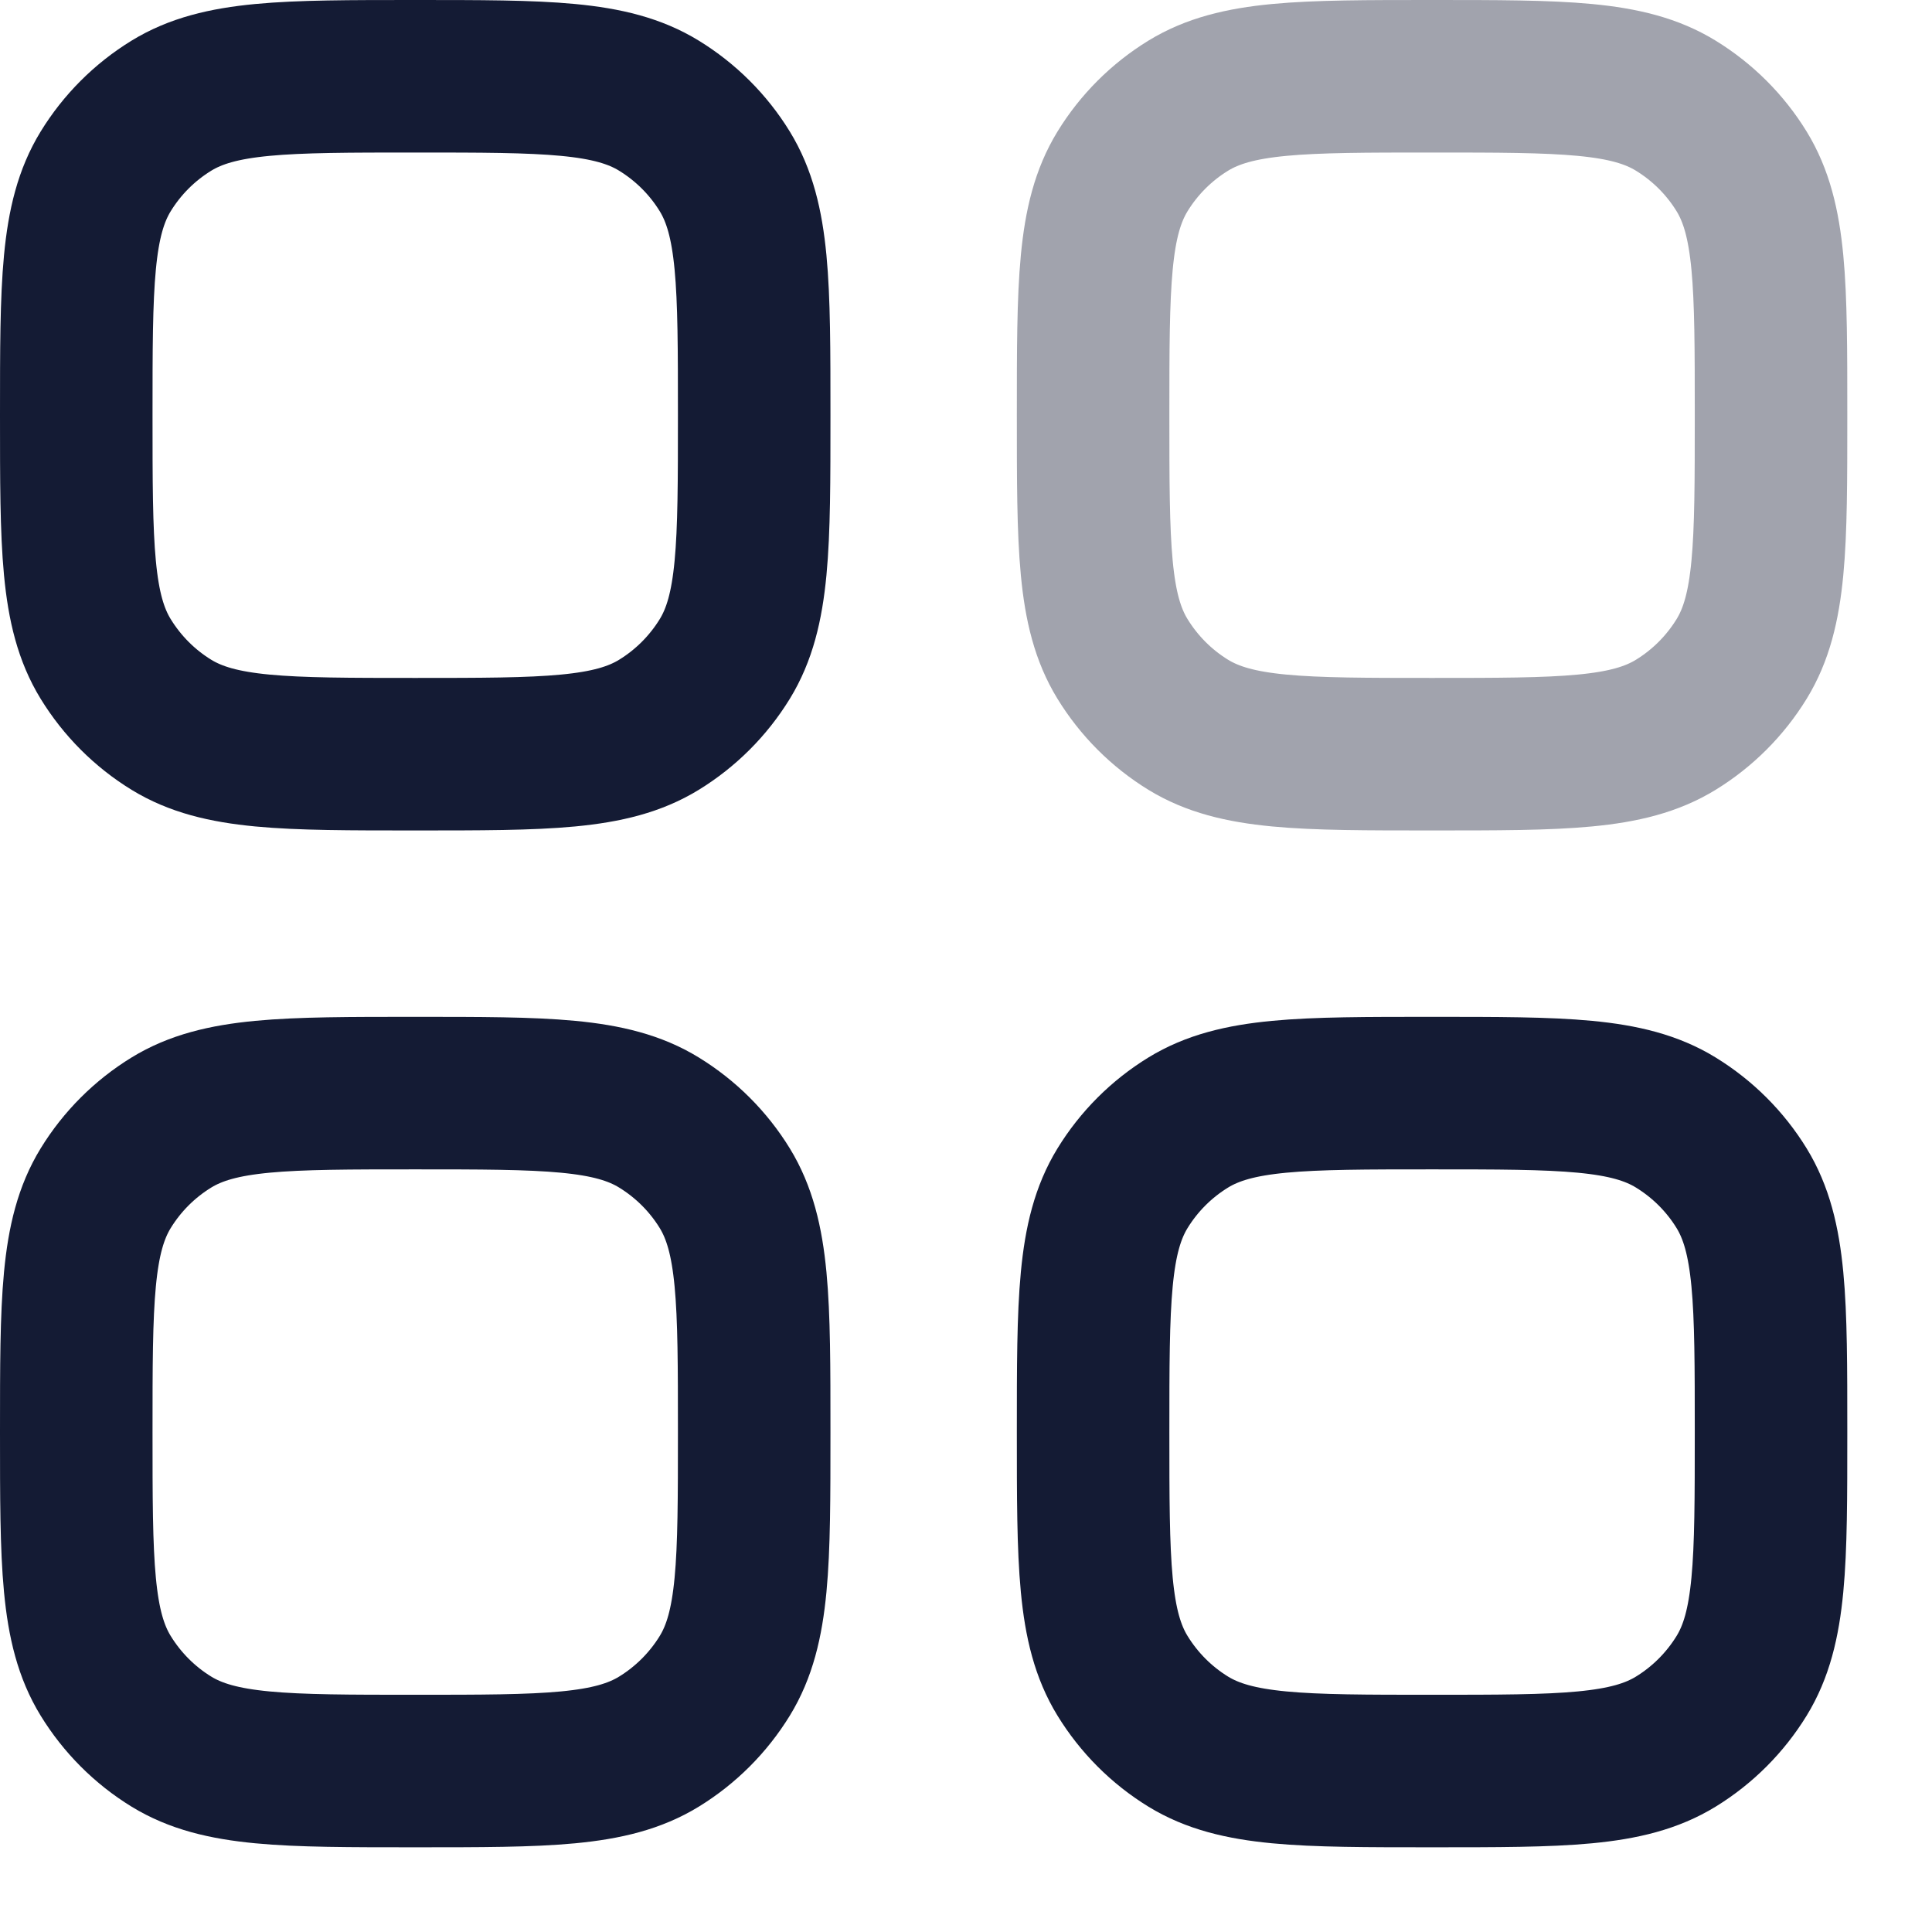 <svg width="19" height="19" viewBox="0 0 19 19" fill="none" xmlns="http://www.w3.org/2000/svg">
<path d="M0.75 14.083C0.75 12.8 0.75 12.158 1.039 11.686C1.201 11.422 1.422 11.201 1.686 11.039C2.158 10.75 2.8 10.75 4.083 10.75C5.367 10.75 6.009 10.75 6.48 11.039C6.744 11.201 6.966 11.422 7.128 11.686C7.417 12.158 7.417 12.8 7.417 14.083C7.417 15.367 7.417 16.009 7.128 16.48C6.966 16.744 6.744 16.966 6.48 17.128C6.009 17.417 5.367 17.417 4.083 17.417C2.8 17.417 2.158 17.417 1.686 17.128C1.422 16.966 1.201 16.744 1.039 16.48C0.75 16.009 0.75 15.367 0.75 14.083Z" stroke="#141B34" stroke-width="1.5"/>
<path d="M10.75 14.083C10.75 12.8 10.75 12.158 11.039 11.686C11.201 11.422 11.422 11.201 11.686 11.039C12.158 10.75 12.8 10.75 14.083 10.75C15.367 10.75 16.009 10.75 16.48 11.039C16.744 11.201 16.966 11.422 17.128 11.686C17.417 12.158 17.417 12.8 17.417 14.083C17.417 15.367 17.417 16.009 17.128 16.48C16.966 16.744 16.744 16.966 16.48 17.128C16.009 17.417 15.367 17.417 14.083 17.417C12.8 17.417 12.158 17.417 11.686 17.128C11.422 16.966 11.201 16.744 11.039 16.48C10.75 16.009 10.75 15.367 10.75 14.083Z" stroke="#141B34" stroke-width="1.5"/>
<path d="M0.75 4.083C0.75 2.8 0.75 2.158 1.039 1.686C1.201 1.422 1.422 1.201 1.686 1.039C2.158 0.75 2.8 0.75 4.083 0.75C5.367 0.75 6.009 0.75 6.48 1.039C6.744 1.201 6.966 1.422 7.128 1.686C7.417 2.158 7.417 2.8 7.417 4.083C7.417 5.367 7.417 6.009 7.128 6.48C6.966 6.744 6.744 6.966 6.48 7.128C6.009 7.417 5.367 7.417 4.083 7.417C2.8 7.417 2.158 7.417 1.686 7.128C1.422 6.966 1.201 6.744 1.039 6.48C0.75 6.009 0.75 5.367 0.75 4.083Z" stroke="#141B34" stroke-width="1.5"/>
<path opacity="0.4" d="M10.75 4.083C10.75 2.8 10.75 2.158 11.039 1.686C11.201 1.422 11.422 1.201 11.686 1.039C12.158 0.75 12.8 0.75 14.083 0.75C15.367 0.75 16.009 0.75 16.48 1.039C16.744 1.201 16.966 1.422 17.128 1.686C17.417 2.158 17.417 2.8 17.417 4.083C17.417 5.367 17.417 6.009 17.128 6.48C16.966 6.744 16.744 6.966 16.48 7.128C16.009 7.417 15.367 7.417 14.083 7.417C12.8 7.417 12.158 7.417 11.686 7.128C11.422 6.966 11.201 6.744 11.039 6.48C10.75 6.009 10.75 5.367 10.75 4.083Z" stroke="#141B34" stroke-width="1.5"/>
</svg>
